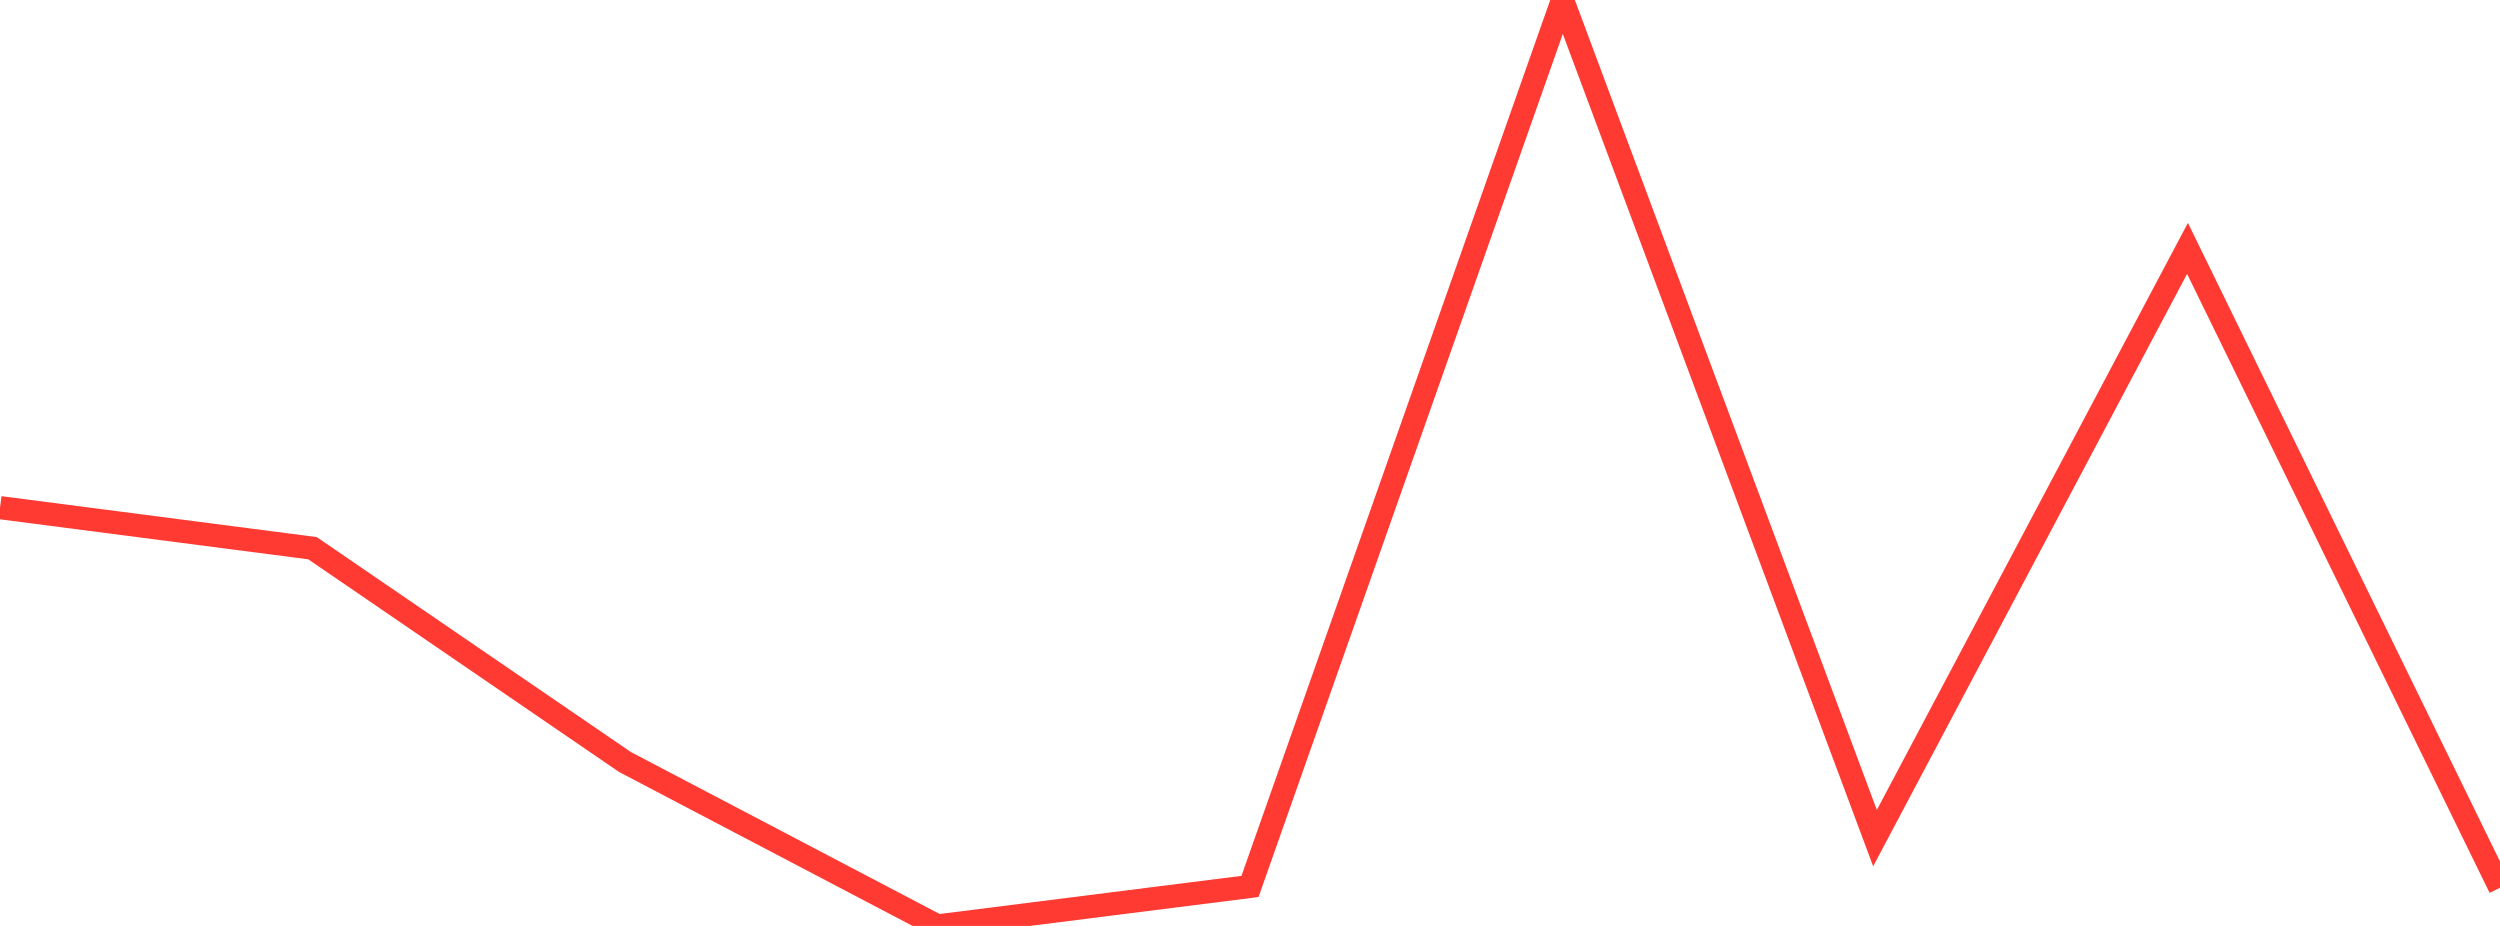 <?xml version="1.0" standalone="no"?>
<!DOCTYPE svg PUBLIC "-//W3C//DTD SVG 1.1//EN" "http://www.w3.org/Graphics/SVG/1.1/DTD/svg11.dtd">

<svg width="135" height="50" viewBox="0 0 135 50" preserveAspectRatio="none" 
  xmlns="http://www.w3.org/2000/svg"
  xmlns:xlink="http://www.w3.org/1999/xlink">


<polyline points="0.0, 27.413 16.875, 29.603 33.75, 41.149 50.625, 50.0 67.5, 47.868 84.375, 0.0 101.25, 45.259 118.125, 13.413 135.0, 47.941" fill="none" stroke="#ff3a33" stroke-width="1.25"/>

</svg>